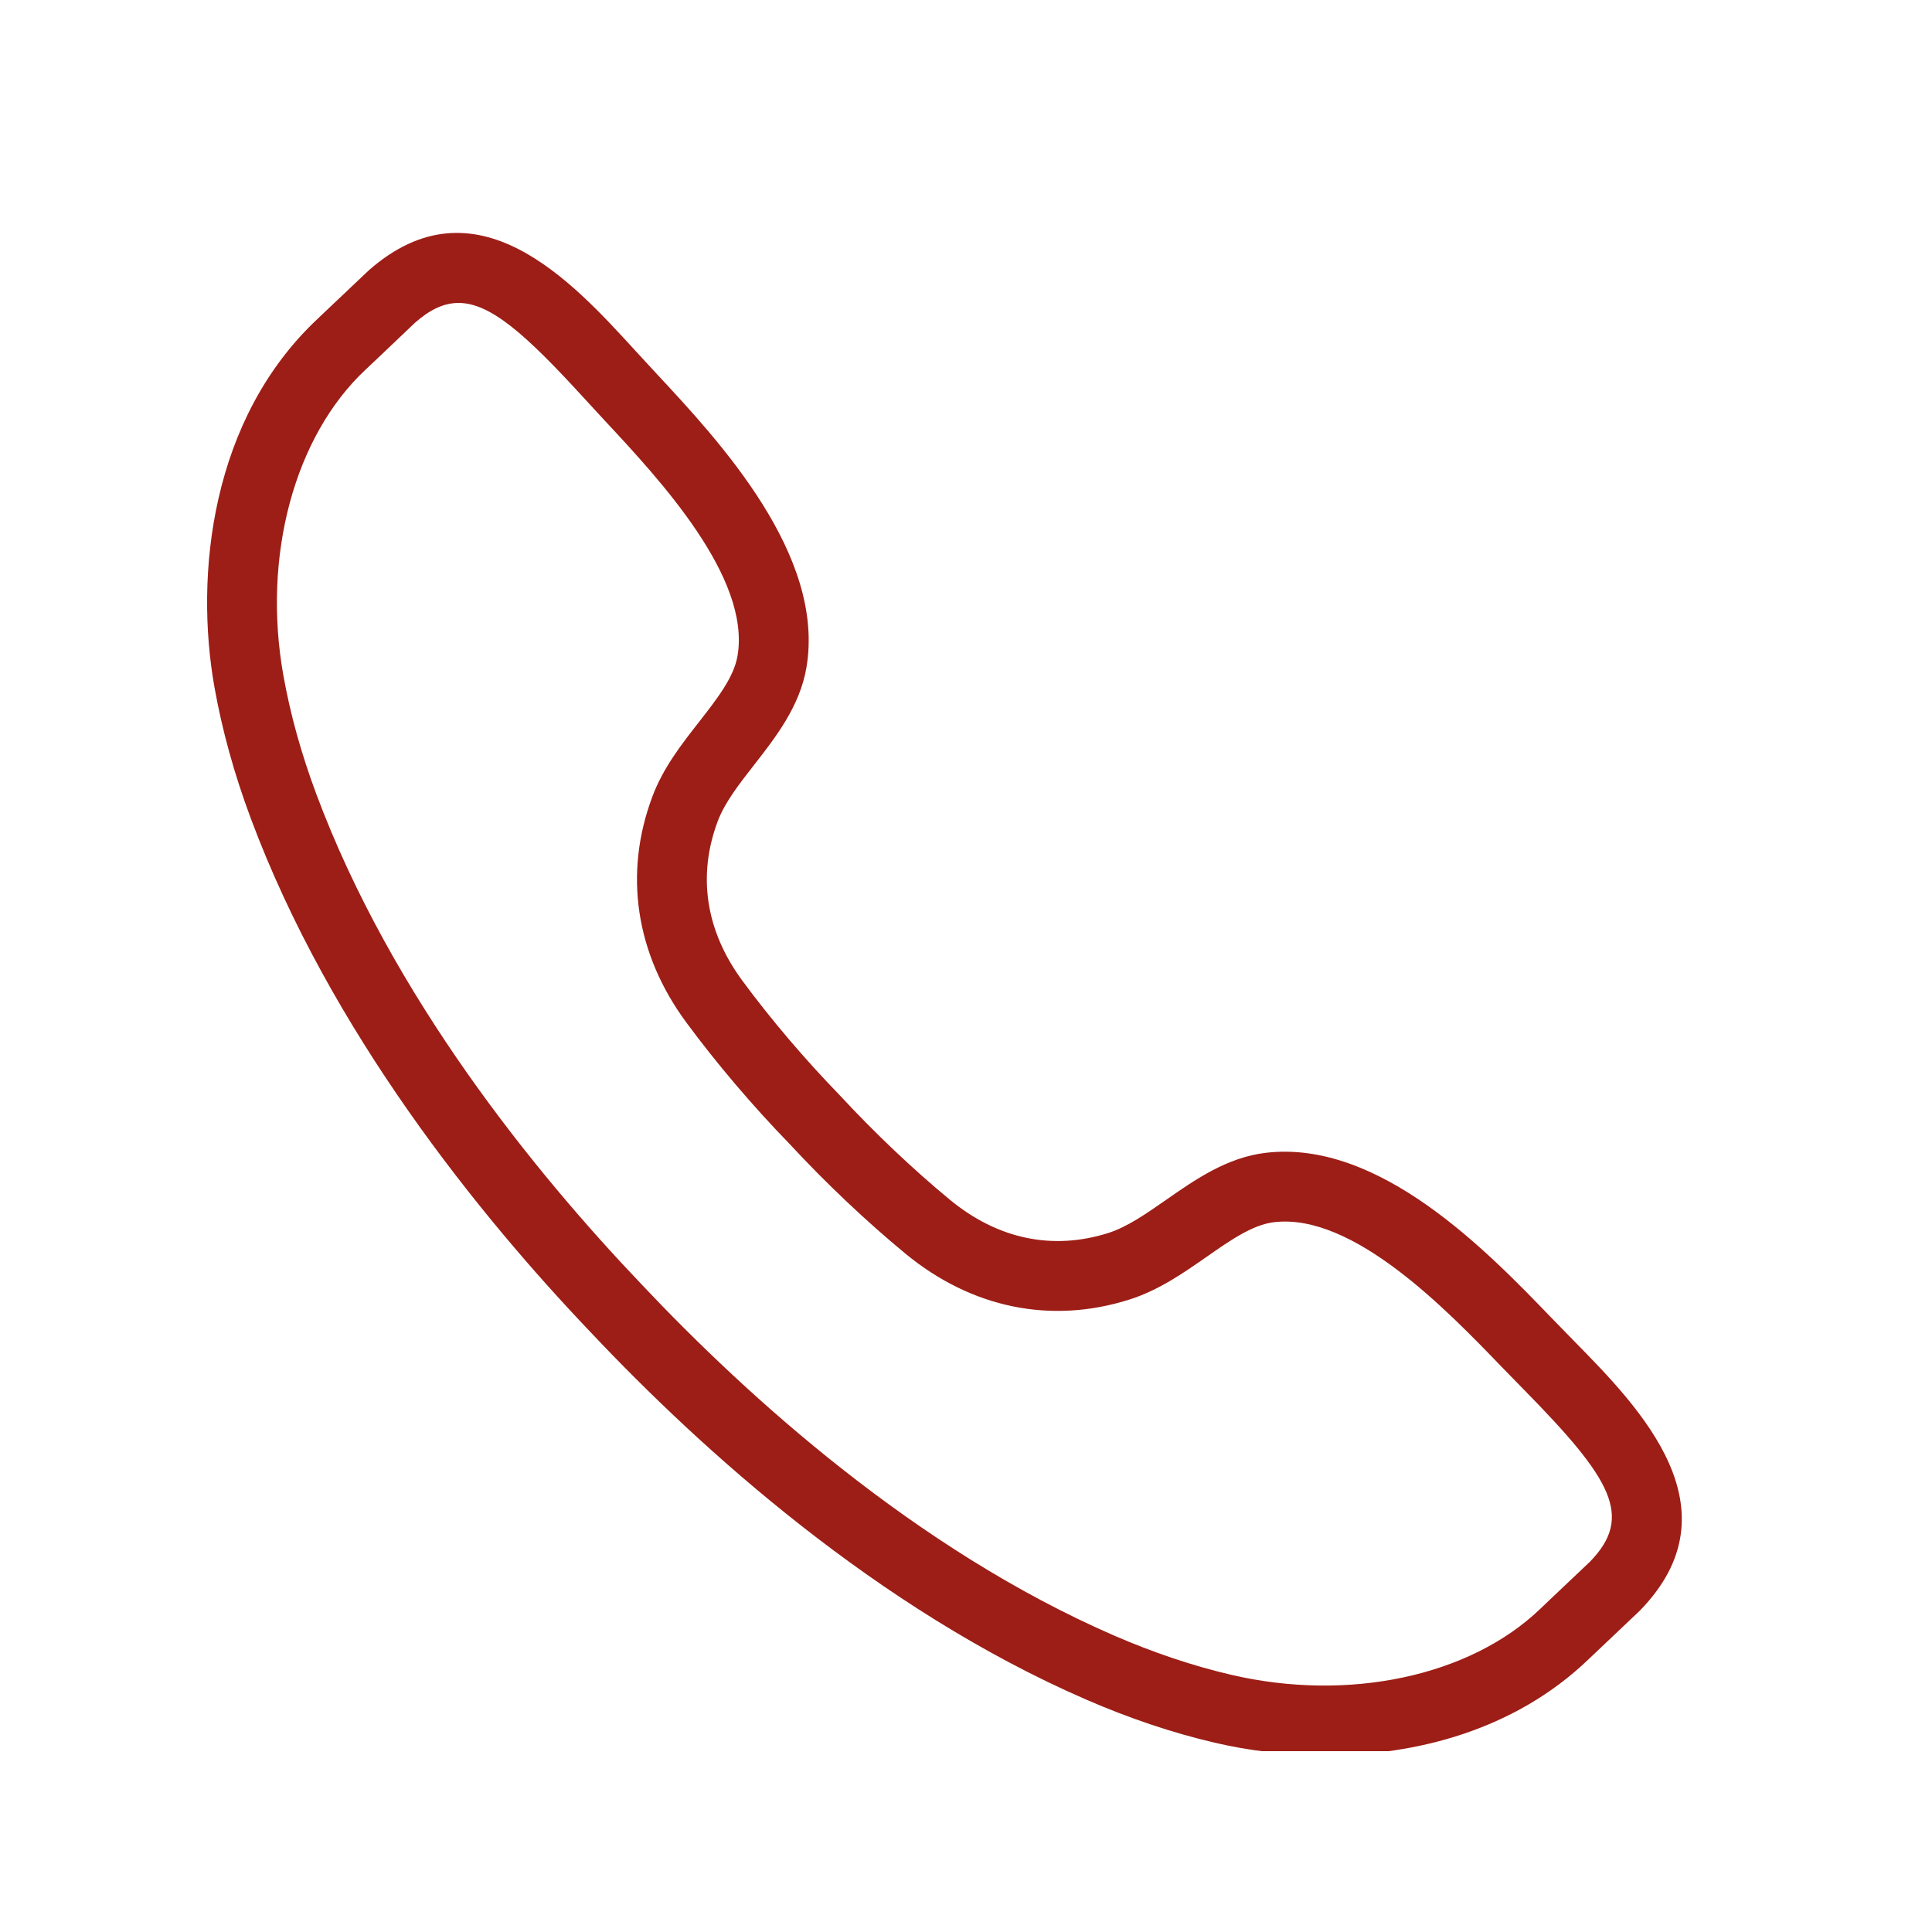 <svg version="1.0" preserveAspectRatio="xMidYMid meet" height="200" viewBox="0 0 150 150" zoomAndPan="magnify" width="200" xmlns:xlink="http://www.w3.org/1999/xlink" xmlns="http://www.w3.org/2000/svg"><defs><clipPath id="c2e91bc735"><path clip-rule="nonzero" d="M 16 18 L 131 18 L 131 135.961 L 16 135.961 Z M 16 18"></path></clipPath></defs><g clip-path="url(#c2e91bc735)"><path fill-rule="nonzero" fill-opacity="1" d="M 125.363 123.168 L 125.391 123.168 Z M 35.602 23.52 C 34.465 23.52 33.391 24.031 32.223 25.055 C 32.098 25.176 30.43 26.758 29.344 27.793 L 28.395 28.688 C 22.855 33.863 20.348 43.184 22 52.434 C 22.531 55.418 23.387 58.516 24.551 61.629 C 30.402 77.348 41.512 91.012 49.805 99.711 C 58.059 108.469 71.109 120.293 86.488 126.98 C 89.539 128.305 92.586 129.328 95.539 130.02 C 104.684 132.164 114.125 130.156 119.59 124.906 L 120.5 124.039 C 121.555 123.043 123.207 121.48 123.445 121.25 C 126.848 117.75 125.148 114.844 118.324 107.902 L 116.617 106.152 C 112.297 101.668 105.047 94.16 98.914 94.891 C 97.25 95.086 95.508 96.305 93.668 97.59 C 91.84 98.863 89.949 100.18 87.684 100.898 C 81.602 102.828 75.43 101.562 70.301 97.336 C 67.238 94.809 64.117 91.855 61.285 88.797 C 58.418 85.844 55.637 82.57 53.281 79.379 C 49.34 74.035 48.406 67.805 50.656 61.832 C 51.492 59.605 52.91 57.793 54.285 56.035 C 55.664 54.266 56.973 52.594 57.258 50.938 C 58.312 44.844 51.203 37.215 46.957 32.66 L 45.301 30.863 C 40.801 25.938 38.062 23.52 35.602 23.52 Z M 102.918 136.289 C 99.863 136.289 96.922 135.914 94.301 135.301 C 91.031 134.539 87.676 133.41 84.324 131.953 C 68.102 124.906 54.457 112.559 45.867 103.445 C 37.234 94.391 25.637 80.102 19.465 63.523 C 18.188 60.102 17.246 56.691 16.656 53.387 C 15.09 44.621 16.379 32.488 24.688 24.727 L 25.605 23.855 C 26.762 22.758 28.562 21.047 28.637 20.984 C 36.949 13.684 44.387 21.82 49.305 27.203 L 50.926 28.961 C 55.859 34.254 64.117 43.113 62.605 51.863 C 62.086 54.855 60.211 57.258 58.559 59.375 C 57.387 60.875 56.277 62.297 55.73 63.746 C 54.129 68 54.793 72.293 57.648 76.156 C 59.859 79.156 62.48 82.234 65.223 85.062 C 67.938 87.992 70.875 90.773 73.754 93.152 C 77.465 96.207 81.715 97.098 86.047 95.73 C 87.523 95.258 88.996 94.23 90.559 93.141 C 92.766 91.602 95.258 89.859 98.277 89.504 C 107.121 88.461 115.504 97.18 120.523 102.387 L 122.195 104.102 C 127.305 109.301 135.031 117.16 127.305 125.062 C 127.184 125.18 125.371 126.902 124.227 127.98 L 123.344 128.816 C 117.629 134.312 109.973 136.289 102.918 136.289" fill="#9d1e16"></path></g></svg>
